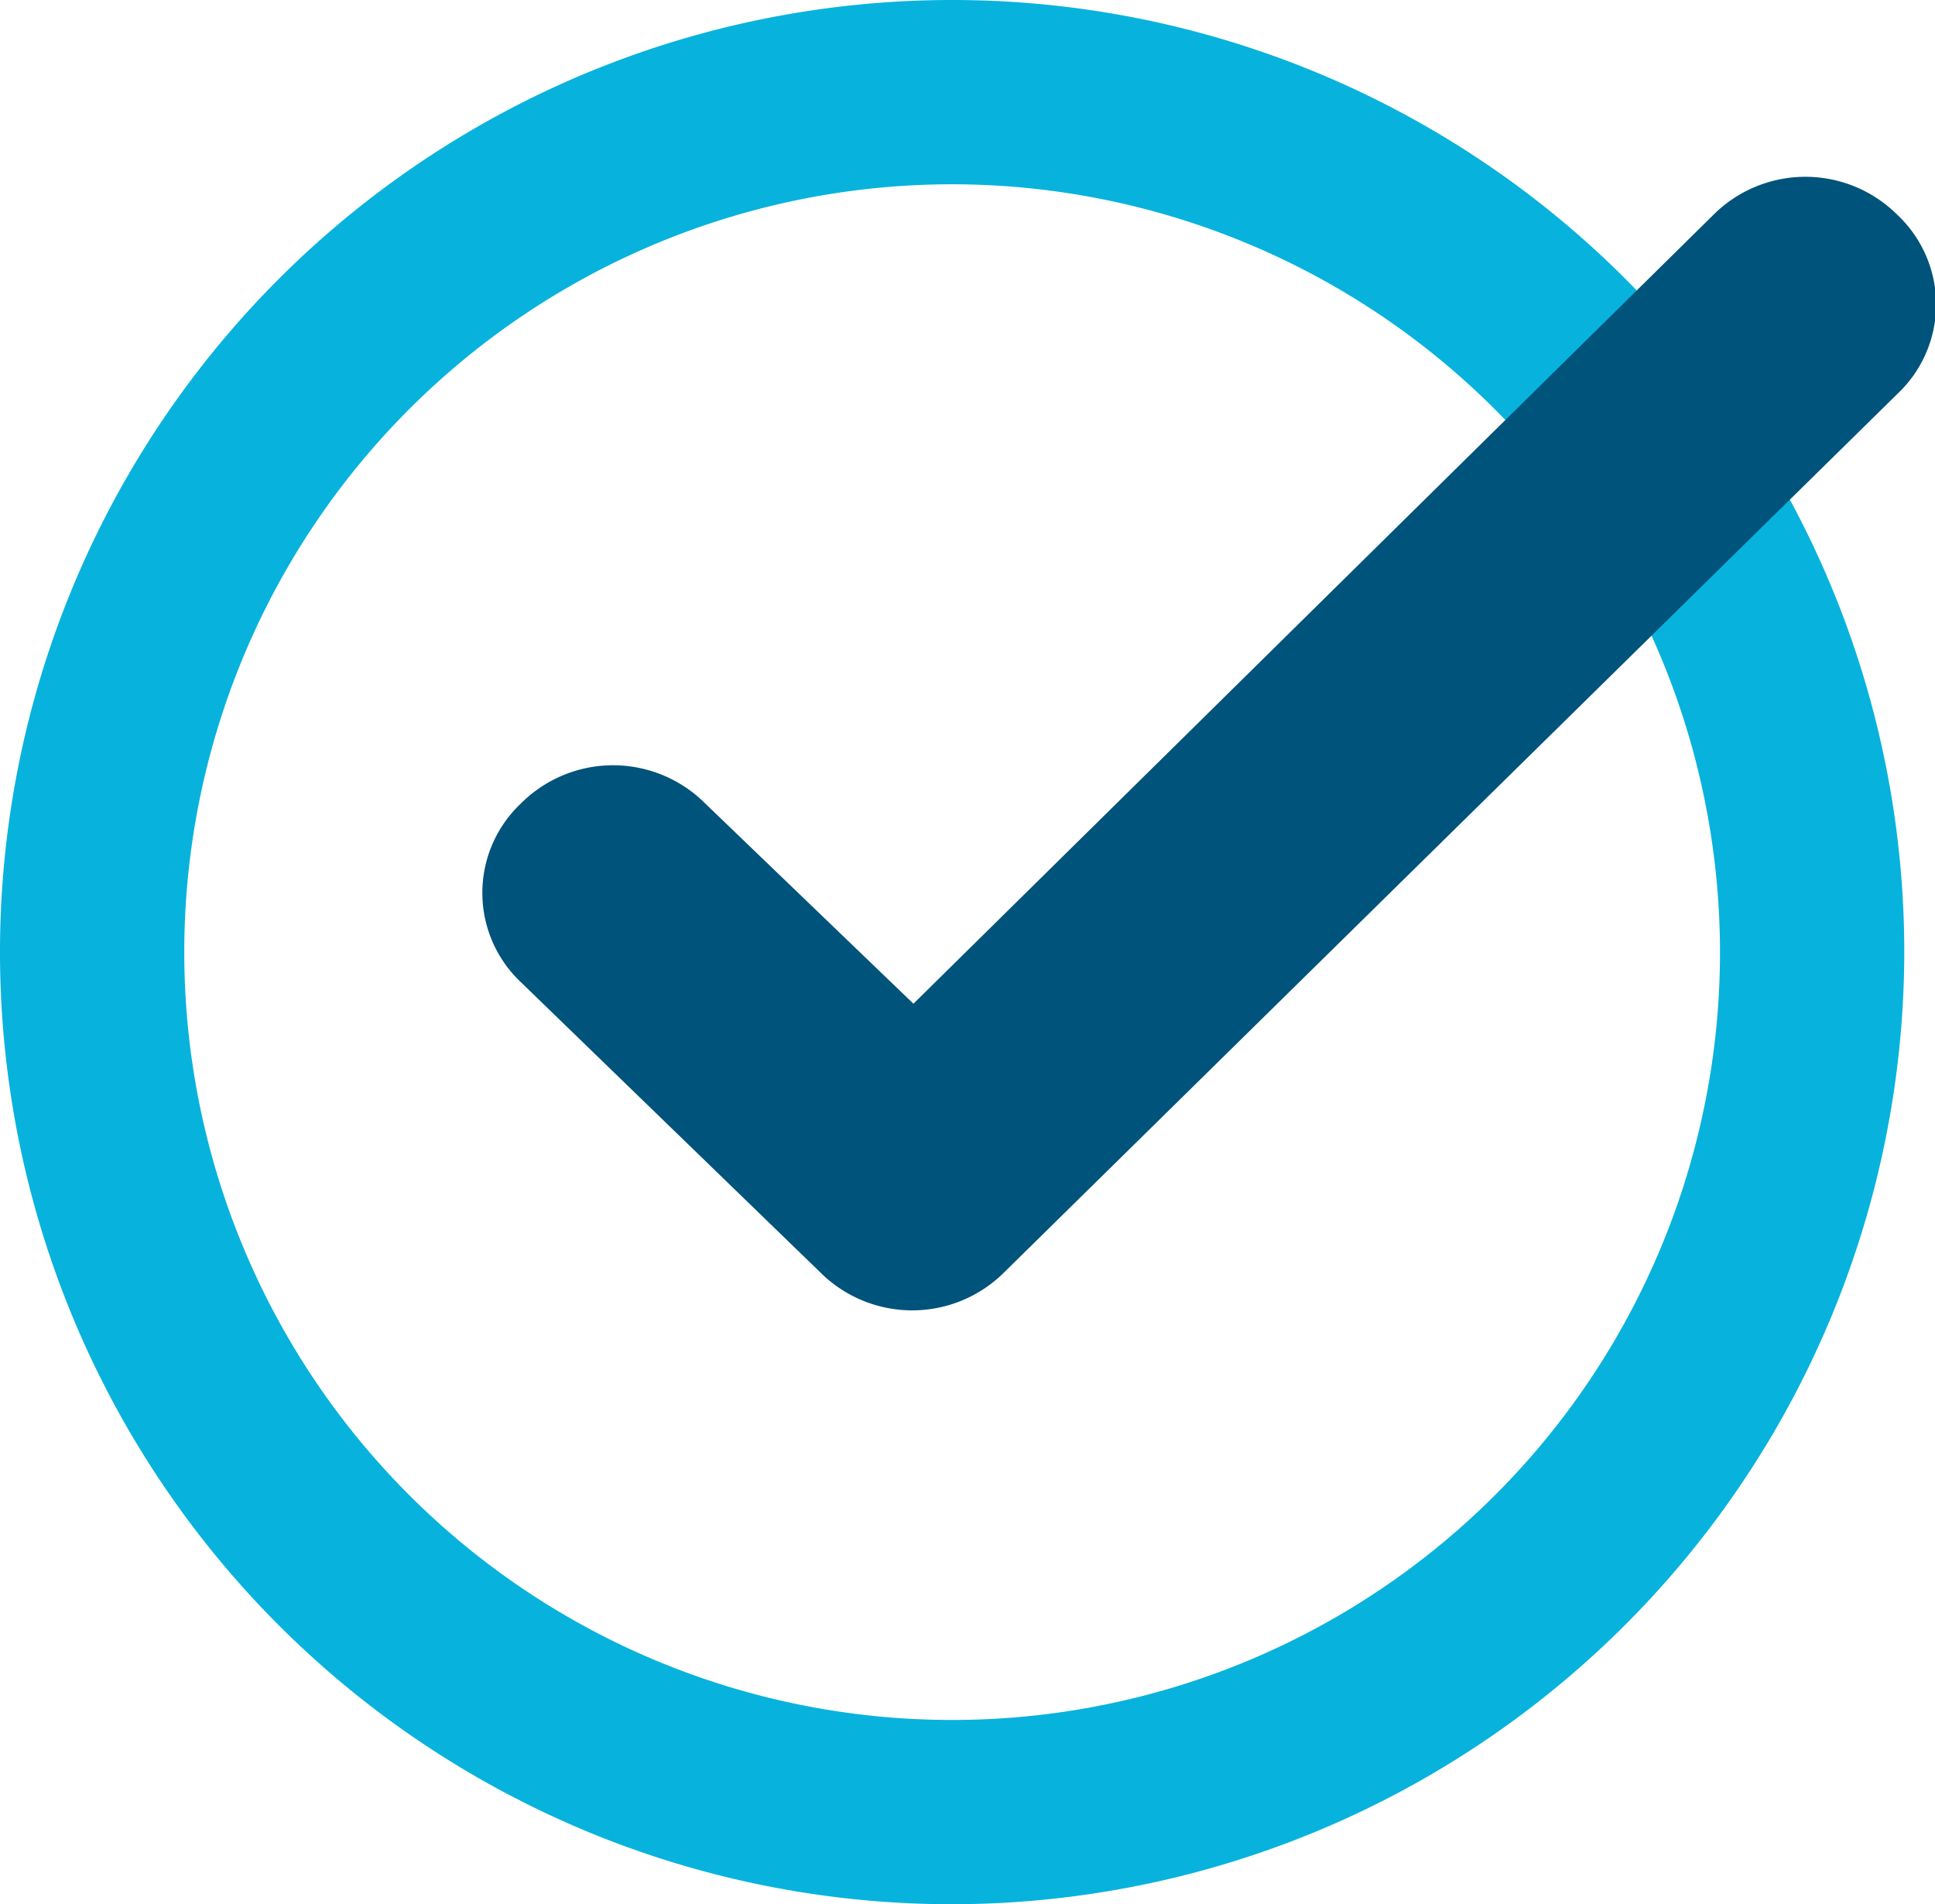 <svg id="be121635-262b-4a84-b028-564800cbc0ee" data-name="Layer 1" xmlns="http://www.w3.org/2000/svg" viewBox="0 0 31.5 31"><defs><style>.\36 ca9ed5e-822a-46a3-bb53-f238503fd942{fill:#fff;fill-rule:evenodd;}.d81ee9b0-575a-42de-b25c-8ca3ef85f431{fill:#07b3dc;}.\36 4a331e2-9f85-4dd8-9294-995cf40e7d6a{fill:#00537b;}</style></defs><title>check</title><path class="6ca9ed5e-822a-46a3-bb53-f238503fd942" d="M15.5,1.5a14,14,0,1,1-14,14A14,14,0,0,1,15.5,1.5Z"/><path class="d81ee9b0-575a-42de-b25c-8ca3ef85f431" d="M15.5,31A15.5,15.5,0,1,1,31,15.5,15.52,15.52,0,0,1,15.5,31Zm0-28A12.5,12.5,0,1,0,28,15.5,12.51,12.51,0,0,0,15.5,3Z"/><path class="64a331e2-9f85-4dd8-9294-995cf40e7d6a" d="M30.89,3.5a2.12,2.12,0,0,0-3,0L14.87,16.34l-3.39-3.26a2.12,2.12,0,0,0-3,0,2,2,0,0,0,0,2.91l4.87,4.72a2.12,2.12,0,0,0,3,0h0L30.89,6.41a2,2,0,0,0,0-2.91Z"/></svg>